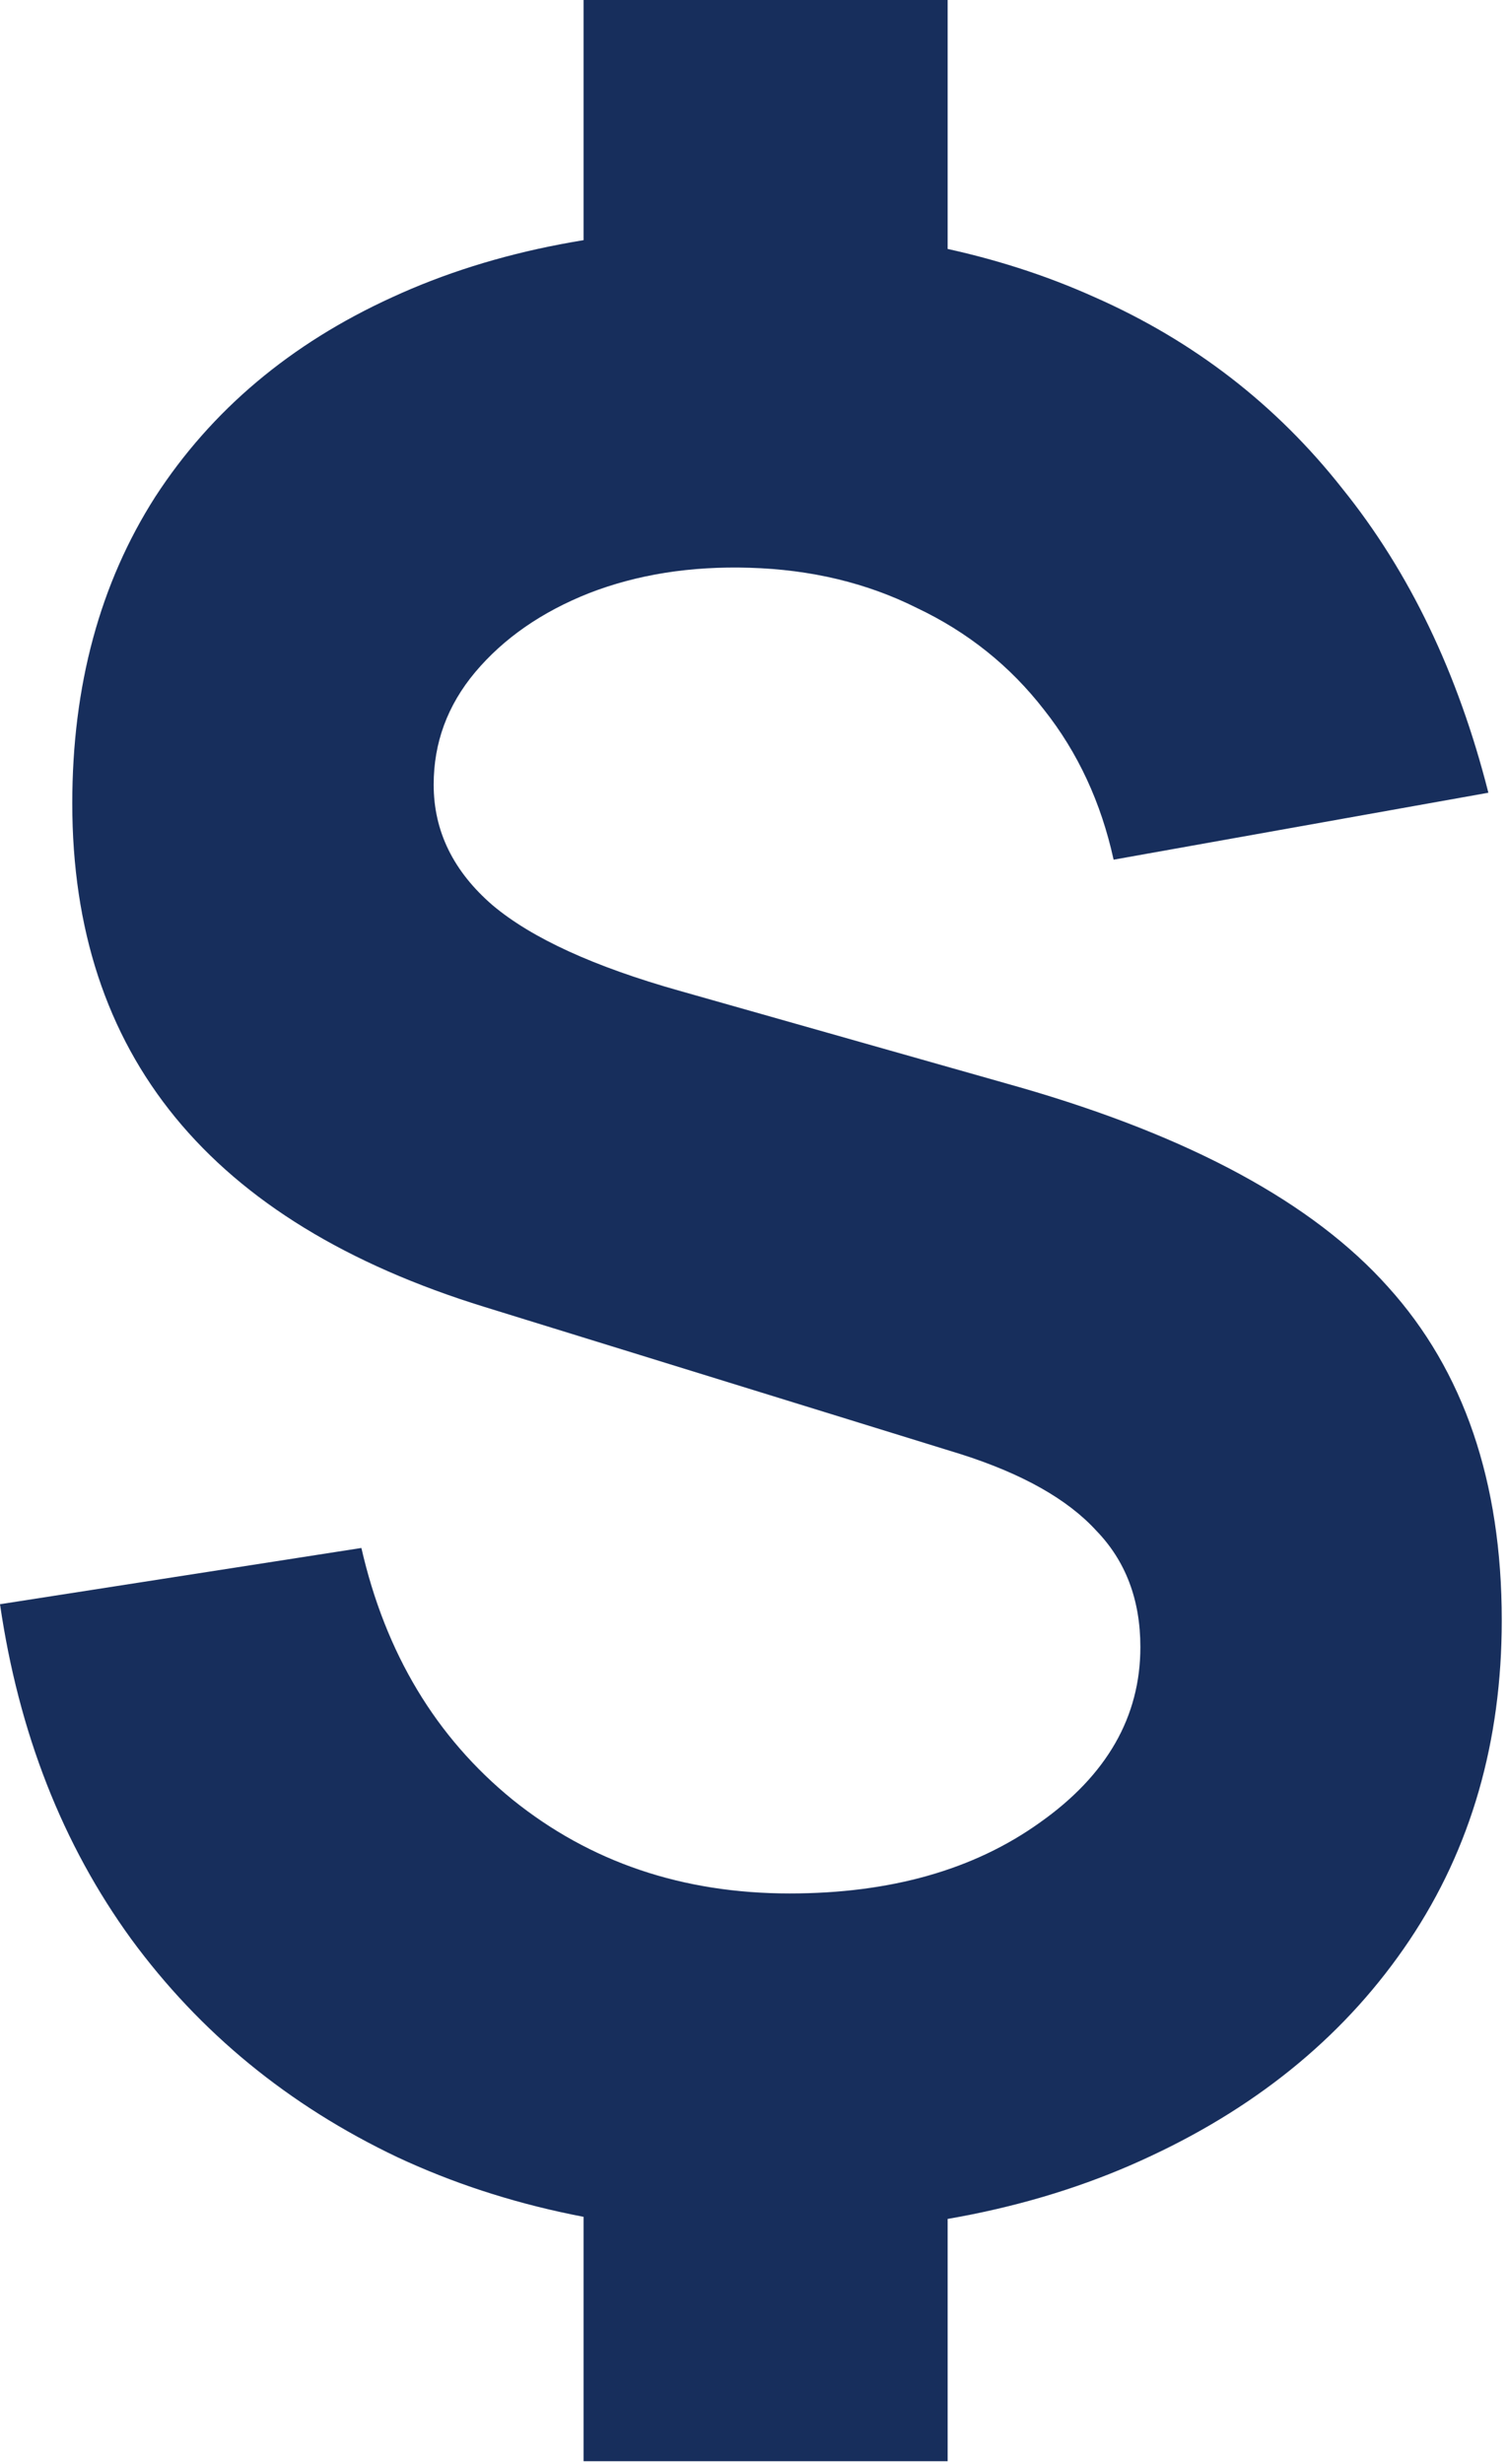 <svg xmlns="http://www.w3.org/2000/svg" width="169" height="276" fill="none"><path fill="#172E5C" d="M65.4 275.7v-36h40.8v36H65.4Zm0-239.7V0h40.8v36H65.4Zm20.7 214.2c-15.5 0-29.35-2.85-41.55-8.55-12.2-5.8-22.15-13.95-29.85-24.45C7 206.6 2.1 194.1 0 179.7l40.5-6.3c2.7 11.8 8.35 21.2 16.95 28.2 8.7 7 19.05 10.5 31.05 10.5 11.3 0 20.65-2.65 28.05-7.95 7.5-5.3 11.25-11.85 11.25-19.65 0-5.3-1.65-9.65-4.95-13.05-3.2-3.5-8.25-6.35-15.15-8.55l-53.4-16.5C23.5 136.9 8.1 118.1 8.1 90c0-13.2 3.1-24.65 9.3-34.35 6.3-9.7 15.15-17.15 26.55-22.35C55.45 28 69 25.4 84.6 25.5c14.3.2 27 2.8 38.1 7.8 11.1 4.9 20.35 12.05 27.75 21.45 7.5 9.3 12.95 20.65 16.35 34.05l-42 7.5c-1.4-6.4-4-12-7.8-16.8-3.8-4.9-8.55-8.7-14.25-11.4-5.6-2.8-11.85-4.3-18.75-4.5-6.6-.2-12.6.75-18 2.85-5.3 2.1-9.55 5.05-12.75 8.85-3.1 3.7-4.65 7.9-4.65 12.6 0 5.2 2.2 9.7 6.6 13.5 4.4 3.7 11.4 6.9 21 9.6l38.1 10.8c19.1 5.5 32.85 12.95 41.25 22.35 8.5 9.4 12.75 21.85 12.75 37.35 0 13.6-3.45 25.55-10.35 35.85-6.9 10.3-16.55 18.35-28.95 24.15-12.3 5.8-26.6 8.7-42.9 8.7Z"/></svg>